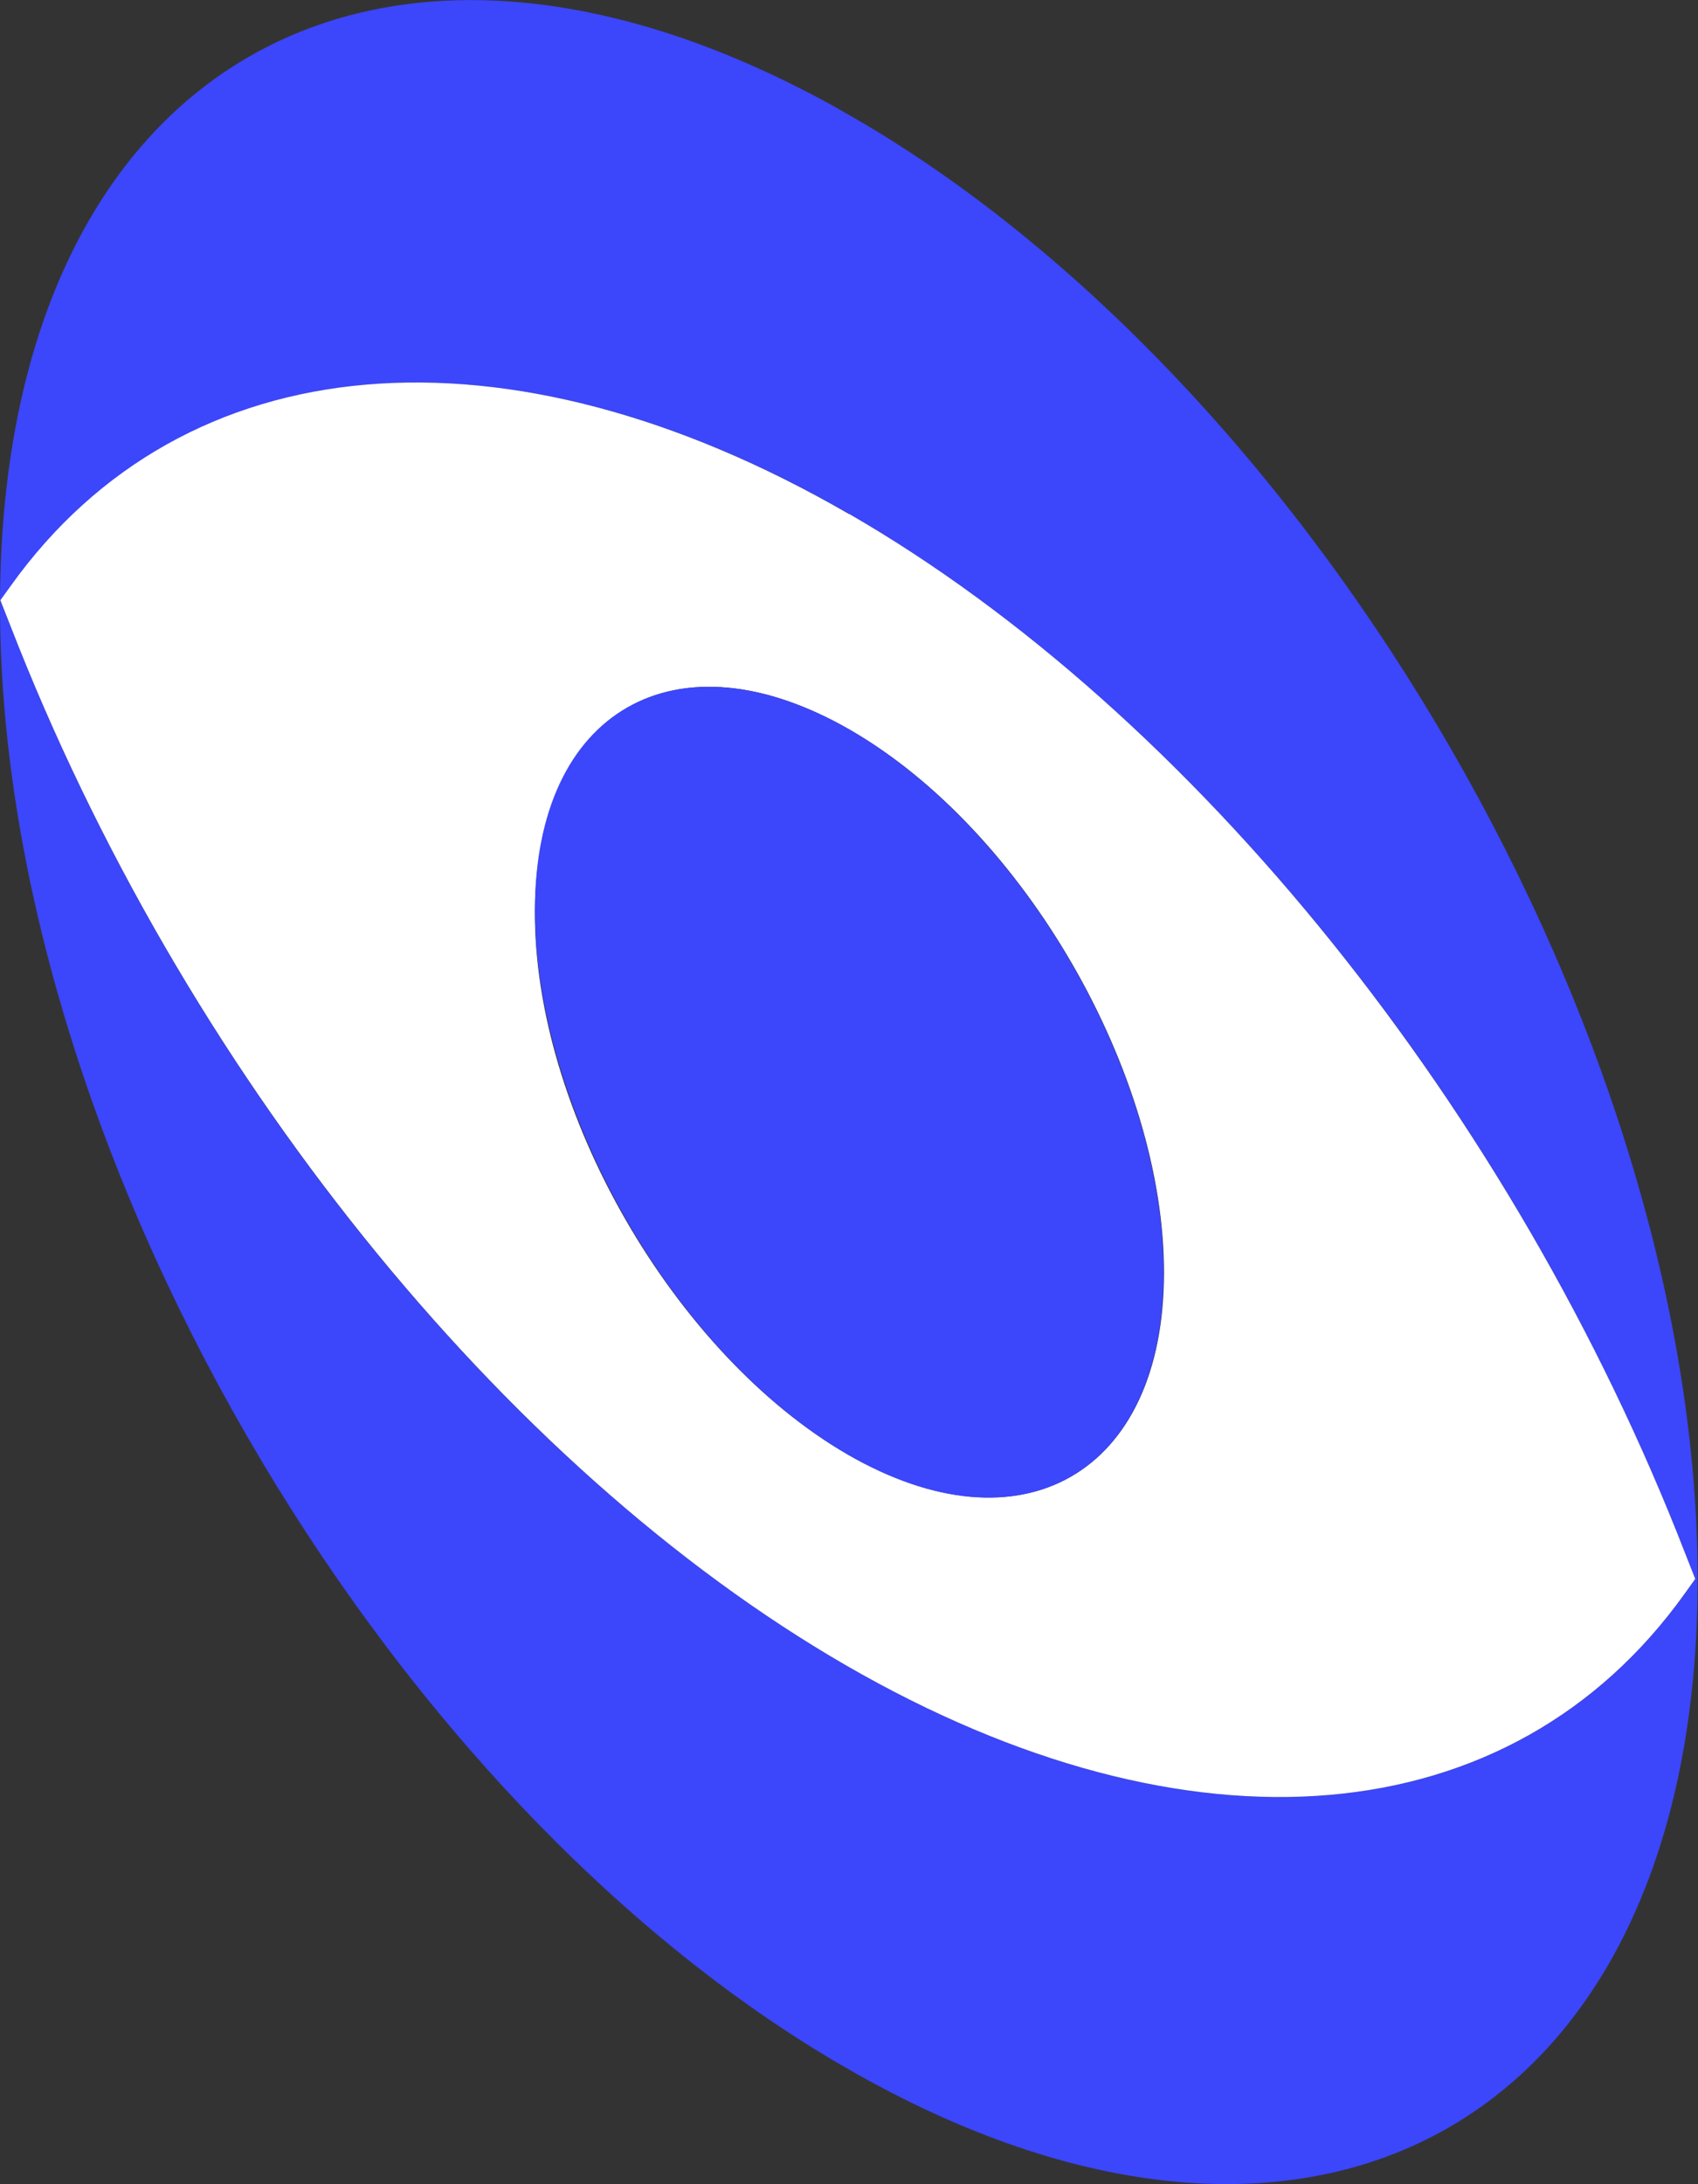 <svg xmlns="http://www.w3.org/2000/svg" viewBox="0 0 92.34 118.76">
  <rect x="0" y="0" width="92.34" height="118.76" fill="#333333" stroke="none"/>
  <defs>
    <clipPath id="a" transform="translate(-18.91 -20.32)">
      <path fill="none" d="M18.76 106.1L19.06 0l92.33 53.31-.3 106.1-92.33-53.31z"/>
    </clipPath>
  </defs>
  <g clip-path="url(#a)" style="clip-path:url(#a)">
    <path fill="#3c46fb" d="M46.01 90.55C27.31 79.75 9.9 58.1.58 34.06l-.56-1.38.56-.78c9.43-13.22 26.91-14.75 45.61-3.95s36.12 32.44 45.44 56.48l.56 1.42-.56.78c-9.43 13.21-26.91 14.72-45.62 3.92m.31-84.22C20.82-8.38.09 3.44 0 32.73s20.52 65 46 79.7 46.24 2.91 46.32-26.39-20.52-65-46-79.71"/>
    <path fill="#fff" d="M46.09 79.08c-9.44-5.47-17.09-18.71-17-29.59s7.67-15.25 17.13-9.81 17.11 18.7 17.08 29.57-7.73 15.29-17.21 9.83m.08-51.13C27.49 17.15 10.01 18.68.58 31.86l-.56.78.56 1.42c9.32 24 26.73 45.69 45.43 56.49s36.19 9.29 45.62-3.92l.56-.78-.56-1.42c-9.32-24-26.73-45.68-45.44-56.48"/>
    <path fill="#3c46fb" d="M46.22 39.68c-9.46-5.44-17.13-1.06-17.13 9.81s7.56 24.12 17 29.59 17.15 1.07 17.19-9.81-7.6-24.11-17.06-29.59"/>
  </g>
</svg>